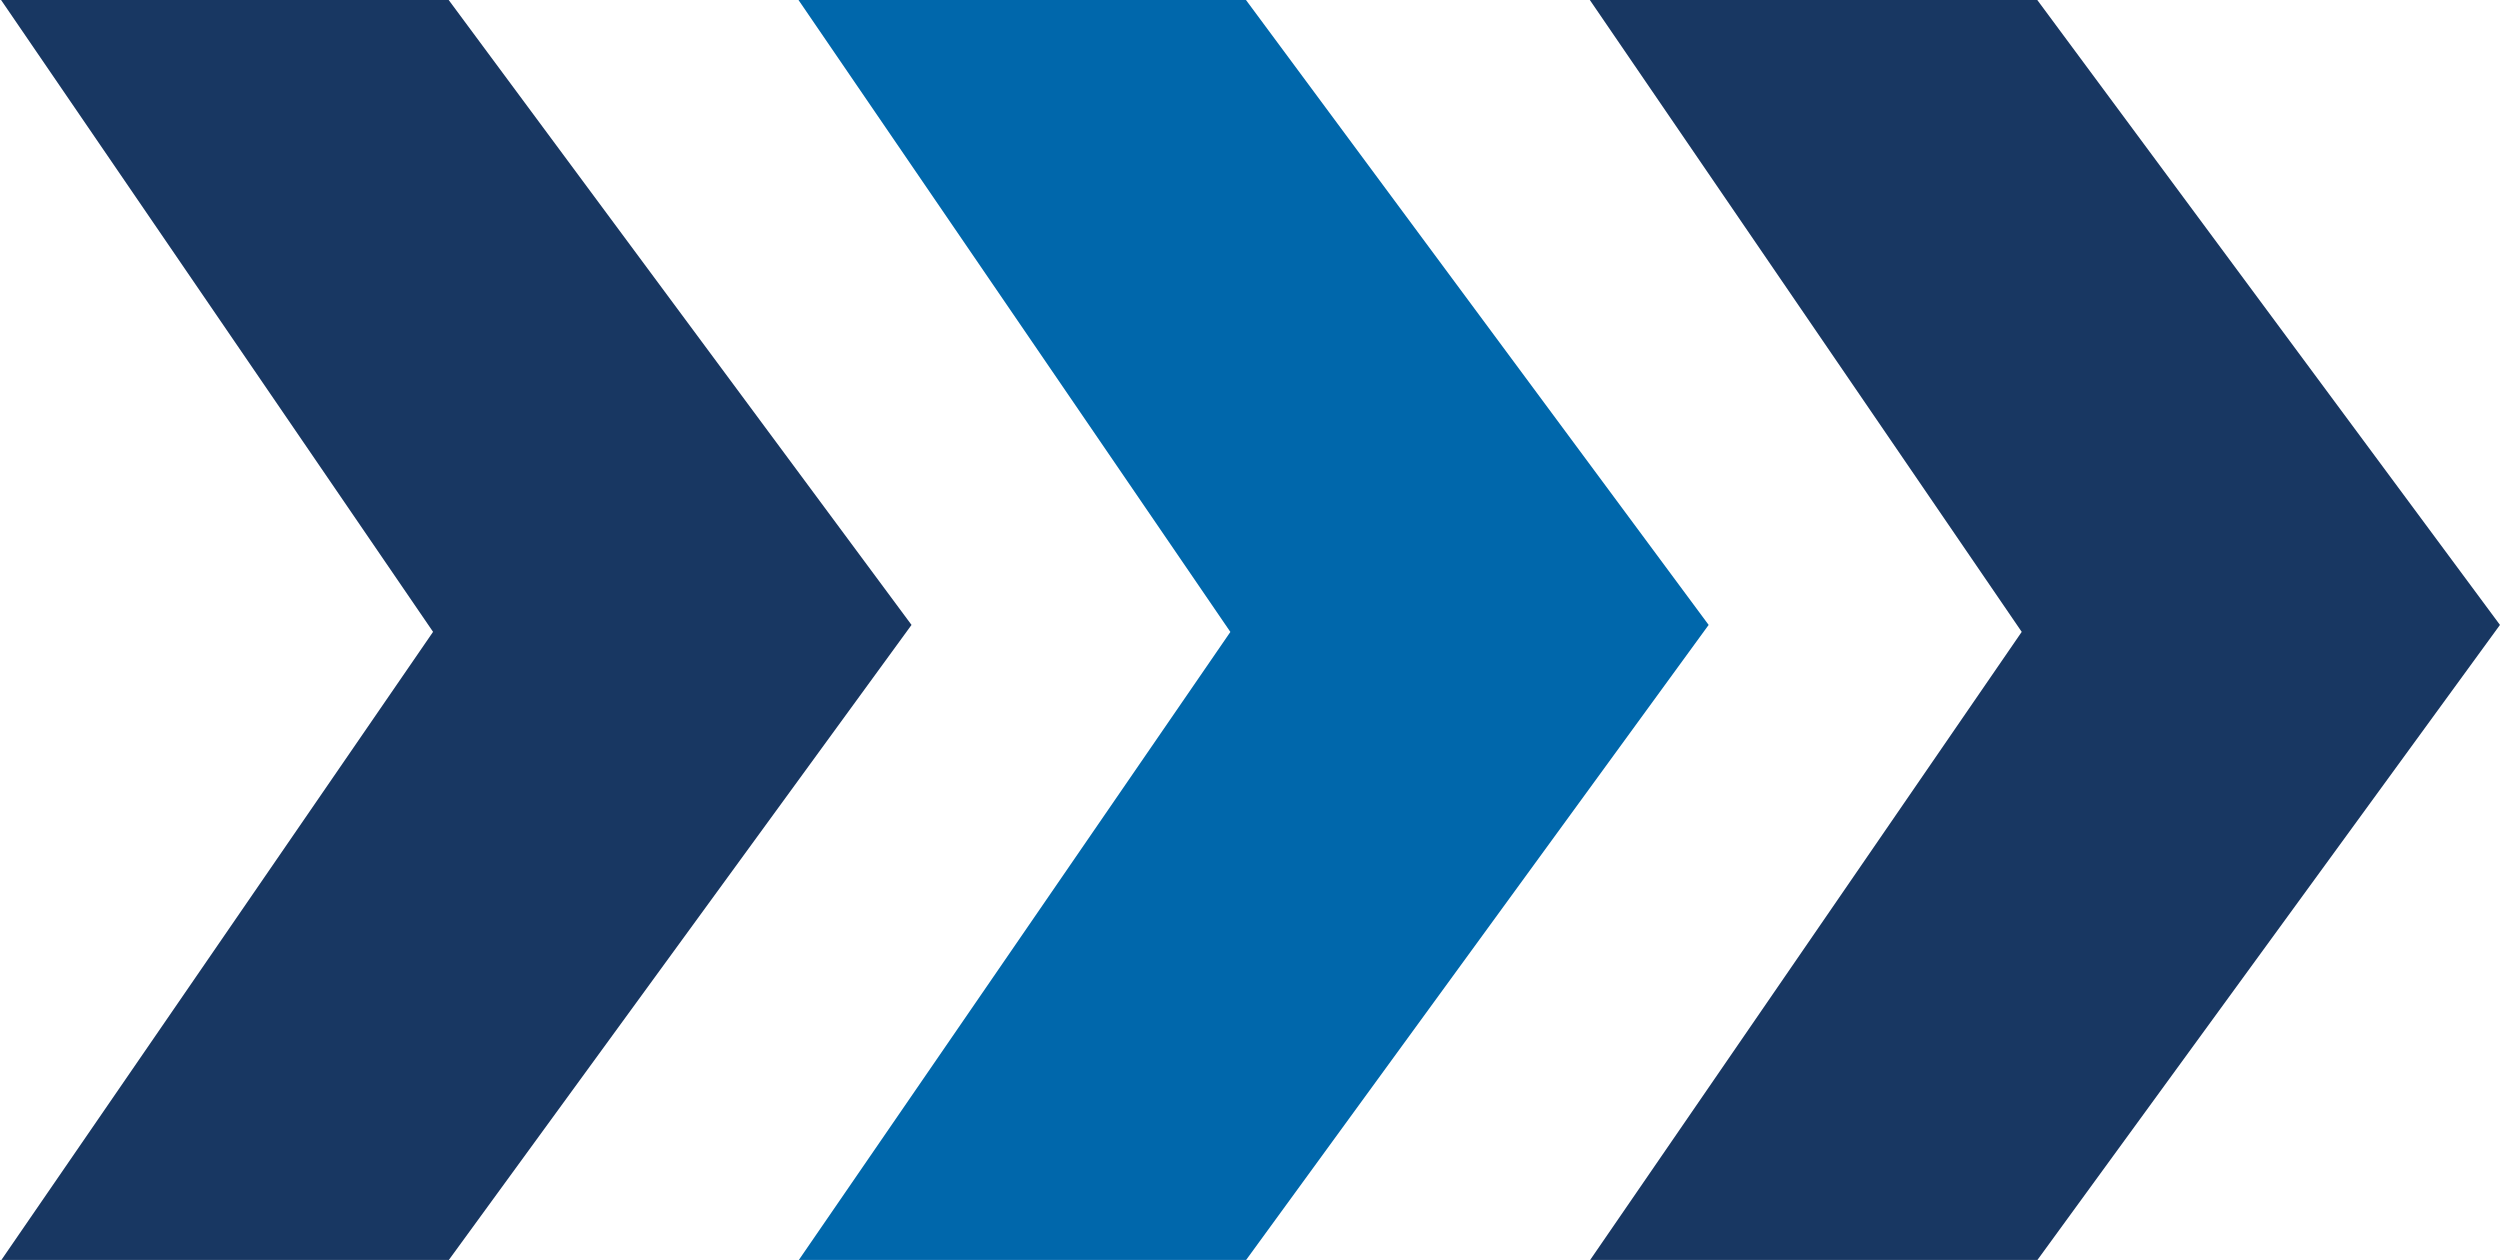 <?xml version="1.0" encoding="UTF-8"?>
<svg id="Layer_1" data-name="Layer 1" xmlns="http://www.w3.org/2000/svg" xmlns:xlink="http://www.w3.org/1999/xlink" viewBox="0 0 602.04 303.52">
  <defs>
    <style>
      .cls-1 {
        fill: none;
      }

      .cls-2 {
        fill: #183762;
      }

      .cls-2, .cls-3 {
        fill-rule: evenodd;
      }

      .cls-4 {
        clip-path: url(#clippath-1);
      }

      .cls-5 {
        clip-path: url(#clippath-2);
      }

      .cls-3 {
        fill: #0067ab;
      }

      .cls-6 {
        clip-path: url(#clippath);
      }
    </style>
    <clipPath id="clippath">
      <rect class="cls-1" y="0" width="219.82" height="303.52"/>
    </clipPath>
    <clipPath id="clippath-1">
      <rect class="cls-1" x="191.82" y="0" width="220" height="303.52"/>
    </clipPath>
    <clipPath id="clippath-2">
      <rect class="cls-1" x="382.48" y="0" width="219.56" height="303.52"/>
    </clipPath>
  </defs>
  <g class="cls-6">
    <path class="cls-2" d="M.34,303.41h107.75l111.42-152.92L108.05,0H.26l104.03,152.16L.34,303.41Z"/>
  </g>
  <g class="cls-4">
    <path class="cls-3" d="M296.28,152.16L192.29,0h107.76l111.42,150.49-111.38,152.92h-107.71l103.92-151.24Z"/>
  </g>
  <g class="cls-5">
    <path class="cls-2" d="M486.86,152.16L382.86,0h107.75l111.42,150.49-111.38,152.92h-107.71l103.92-151.24Z"/>
  </g>
</svg>